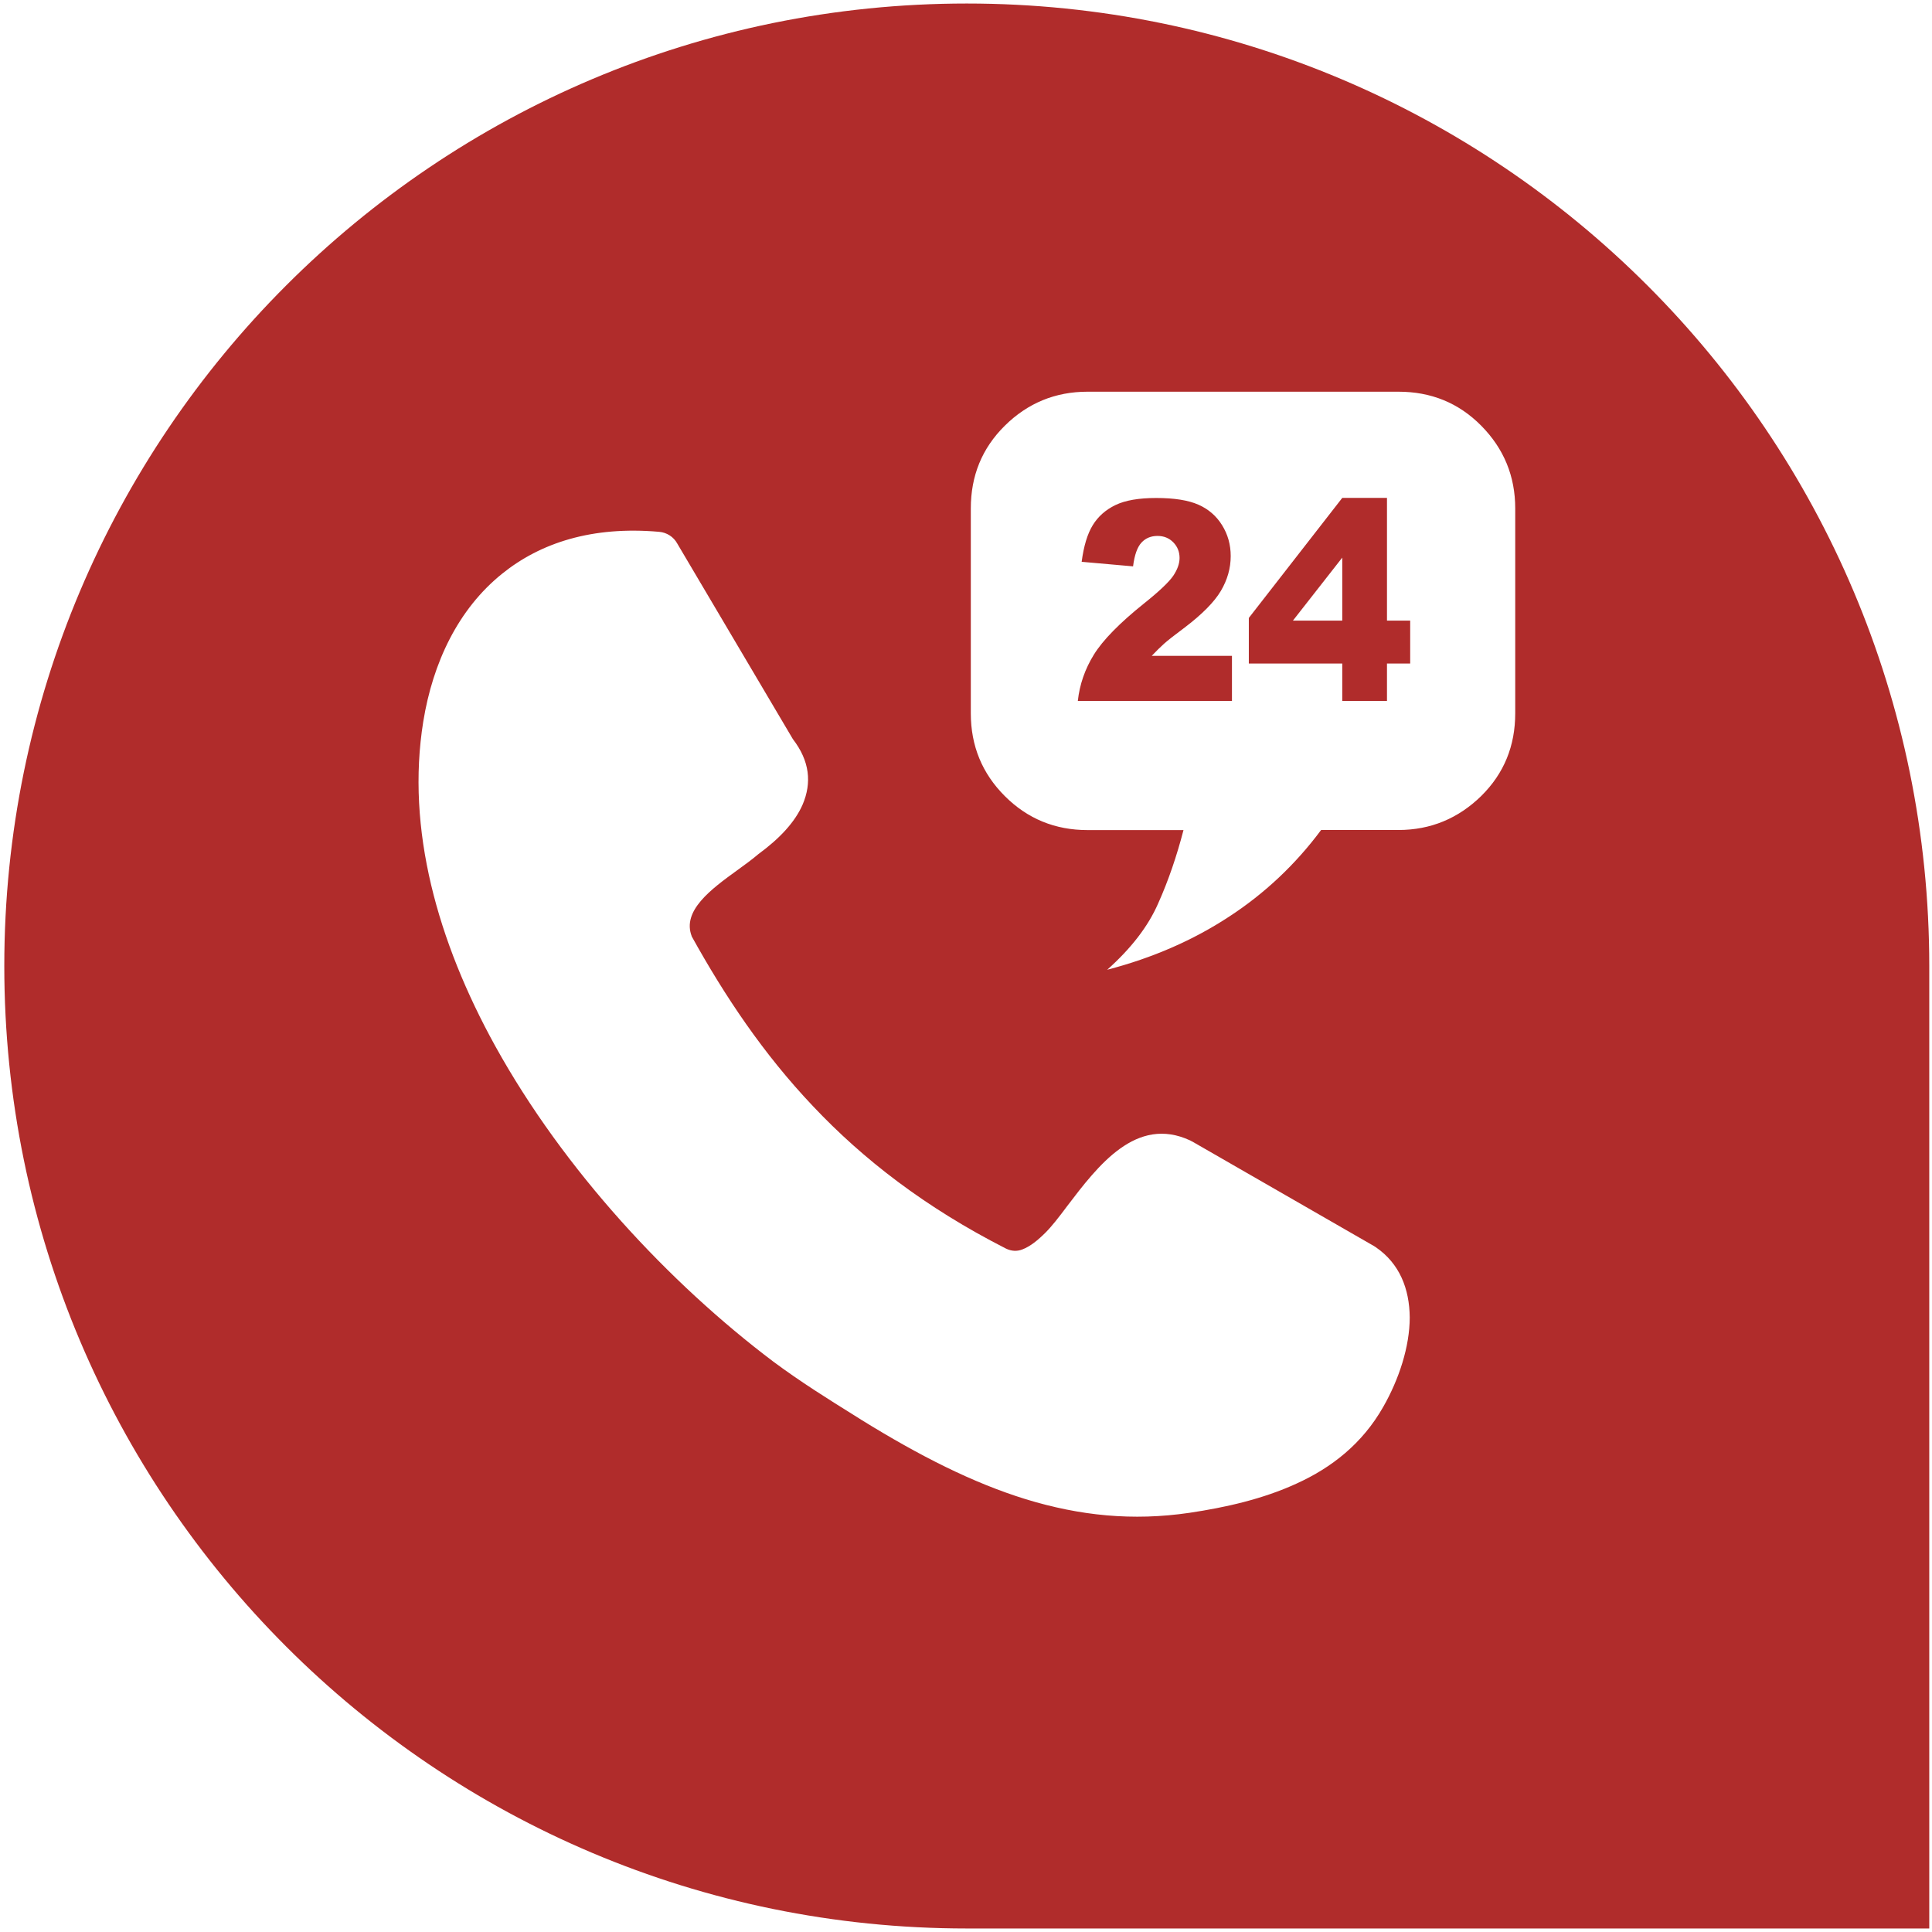 <svg width="157" height="157" viewBox="0 0 157 157" fill="none" xmlns="http://www.w3.org/2000/svg">
<path fill-rule="evenodd" clip-rule="evenodd" d="M78.564 0.286C121.761 0.286 156.778 35.303 156.778 78.5V156.714H78.564C35.367 156.714 0.349 121.697 0.349 78.5C0.349 35.303 35.367 0.286 78.564 0.286ZM66.076 89.902C62.014 85.623 58.895 80.938 56.19 76.057L56.219 76.1C55.392 74.019 57.786 72.257 59.889 70.734L59.91 70.719C60.533 70.267 61.127 69.837 61.63 69.406C63.341 68.152 64.596 66.824 65.227 65.374C65.974 63.611 65.807 61.849 64.429 60.058L55.03 44.16C54.74 43.631 54.188 43.268 53.558 43.217C48.125 42.739 43.919 44.109 40.8 46.626C37.225 49.505 35.172 53.849 34.396 58.636C32.989 67.361 35.557 76.514 40.242 84.999C45.826 95.102 54.406 104.284 62.826 110.637C65.051 112.293 67.316 113.705 69.431 115.023L69.644 115.156L69.985 115.373C74.721 118.303 79.05 120.501 83.351 121.828C87.754 123.177 92.054 123.612 96.645 122.938C99.575 122.503 102.614 121.821 105.348 120.566C108.228 119.261 110.715 117.303 112.405 114.329C113.689 112.081 114.559 109.426 114.559 107.055C114.537 104.734 113.74 102.681 111.803 101.354C111.778 101.343 111.754 101.325 111.731 101.307C111.707 101.289 111.684 101.271 111.658 101.26L96.993 92.825C96.928 92.792 96.874 92.762 96.819 92.732C96.789 92.715 96.758 92.698 96.725 92.68C92.336 90.634 89.23 94.715 86.717 98.017L86.695 98.047C86.064 98.895 85.462 99.664 84.976 100.15C84.345 100.781 83.721 101.289 83.09 101.528C82.677 101.695 82.22 101.695 81.734 101.456C75.185 98.119 70.137 94.203 66.076 89.902ZM81.654 34.594C83.518 32.752 85.759 31.831 88.377 31.831H113.645C116.278 31.831 118.526 32.73 120.369 34.594C122.211 36.458 123.132 38.699 123.132 41.317V57.962C123.132 60.602 122.233 62.843 120.369 64.685C118.505 66.505 116.264 67.448 113.645 67.448H107.357C105.283 70.24 102.774 72.605 99.88 74.49C96.972 76.398 93.679 77.841 89.973 78.806C91.902 77.087 93.302 75.288 94.121 73.403C94.956 71.539 95.63 69.551 96.174 67.455H88.377C85.737 67.455 83.496 66.534 81.654 64.692C79.812 62.85 78.891 60.609 78.891 57.969V41.317C78.891 38.677 79.79 36.436 81.654 34.594ZM87.587 56.961H100.112V53.298H93.592C93.976 52.892 94.31 52.566 94.593 52.312C94.876 52.058 95.434 51.616 96.275 50.992C97.697 49.911 98.669 48.925 99.206 48.026C99.742 47.119 100.011 46.176 100.011 45.19C100.011 44.262 99.778 43.428 99.307 42.673C98.843 41.926 98.197 41.368 97.385 41.012C96.566 40.65 95.427 40.468 93.955 40.468C92.548 40.468 91.445 40.657 90.647 41.041C89.85 41.426 89.233 41.97 88.798 42.681C88.363 43.391 88.066 44.385 87.899 45.654L92.076 46.024C92.192 45.103 92.417 44.465 92.758 44.095C93.091 43.732 93.534 43.551 94.063 43.551C94.578 43.551 95.006 43.725 95.347 44.073C95.688 44.421 95.855 44.849 95.855 45.342C95.855 45.799 95.681 46.285 95.34 46.793C94.992 47.3 94.208 48.047 92.983 49.026C90.981 50.629 89.618 52.022 88.892 53.197C88.167 54.372 87.732 55.626 87.587 56.961ZM101.483 53.922H109.076V56.961H112.71V53.922H114.596V50.434H112.71V40.461H109.076L101.483 50.216V53.922ZM109.076 45.313V50.434H105.066L109.076 45.313Z" fill="#B02C2B"/>
</svg>
